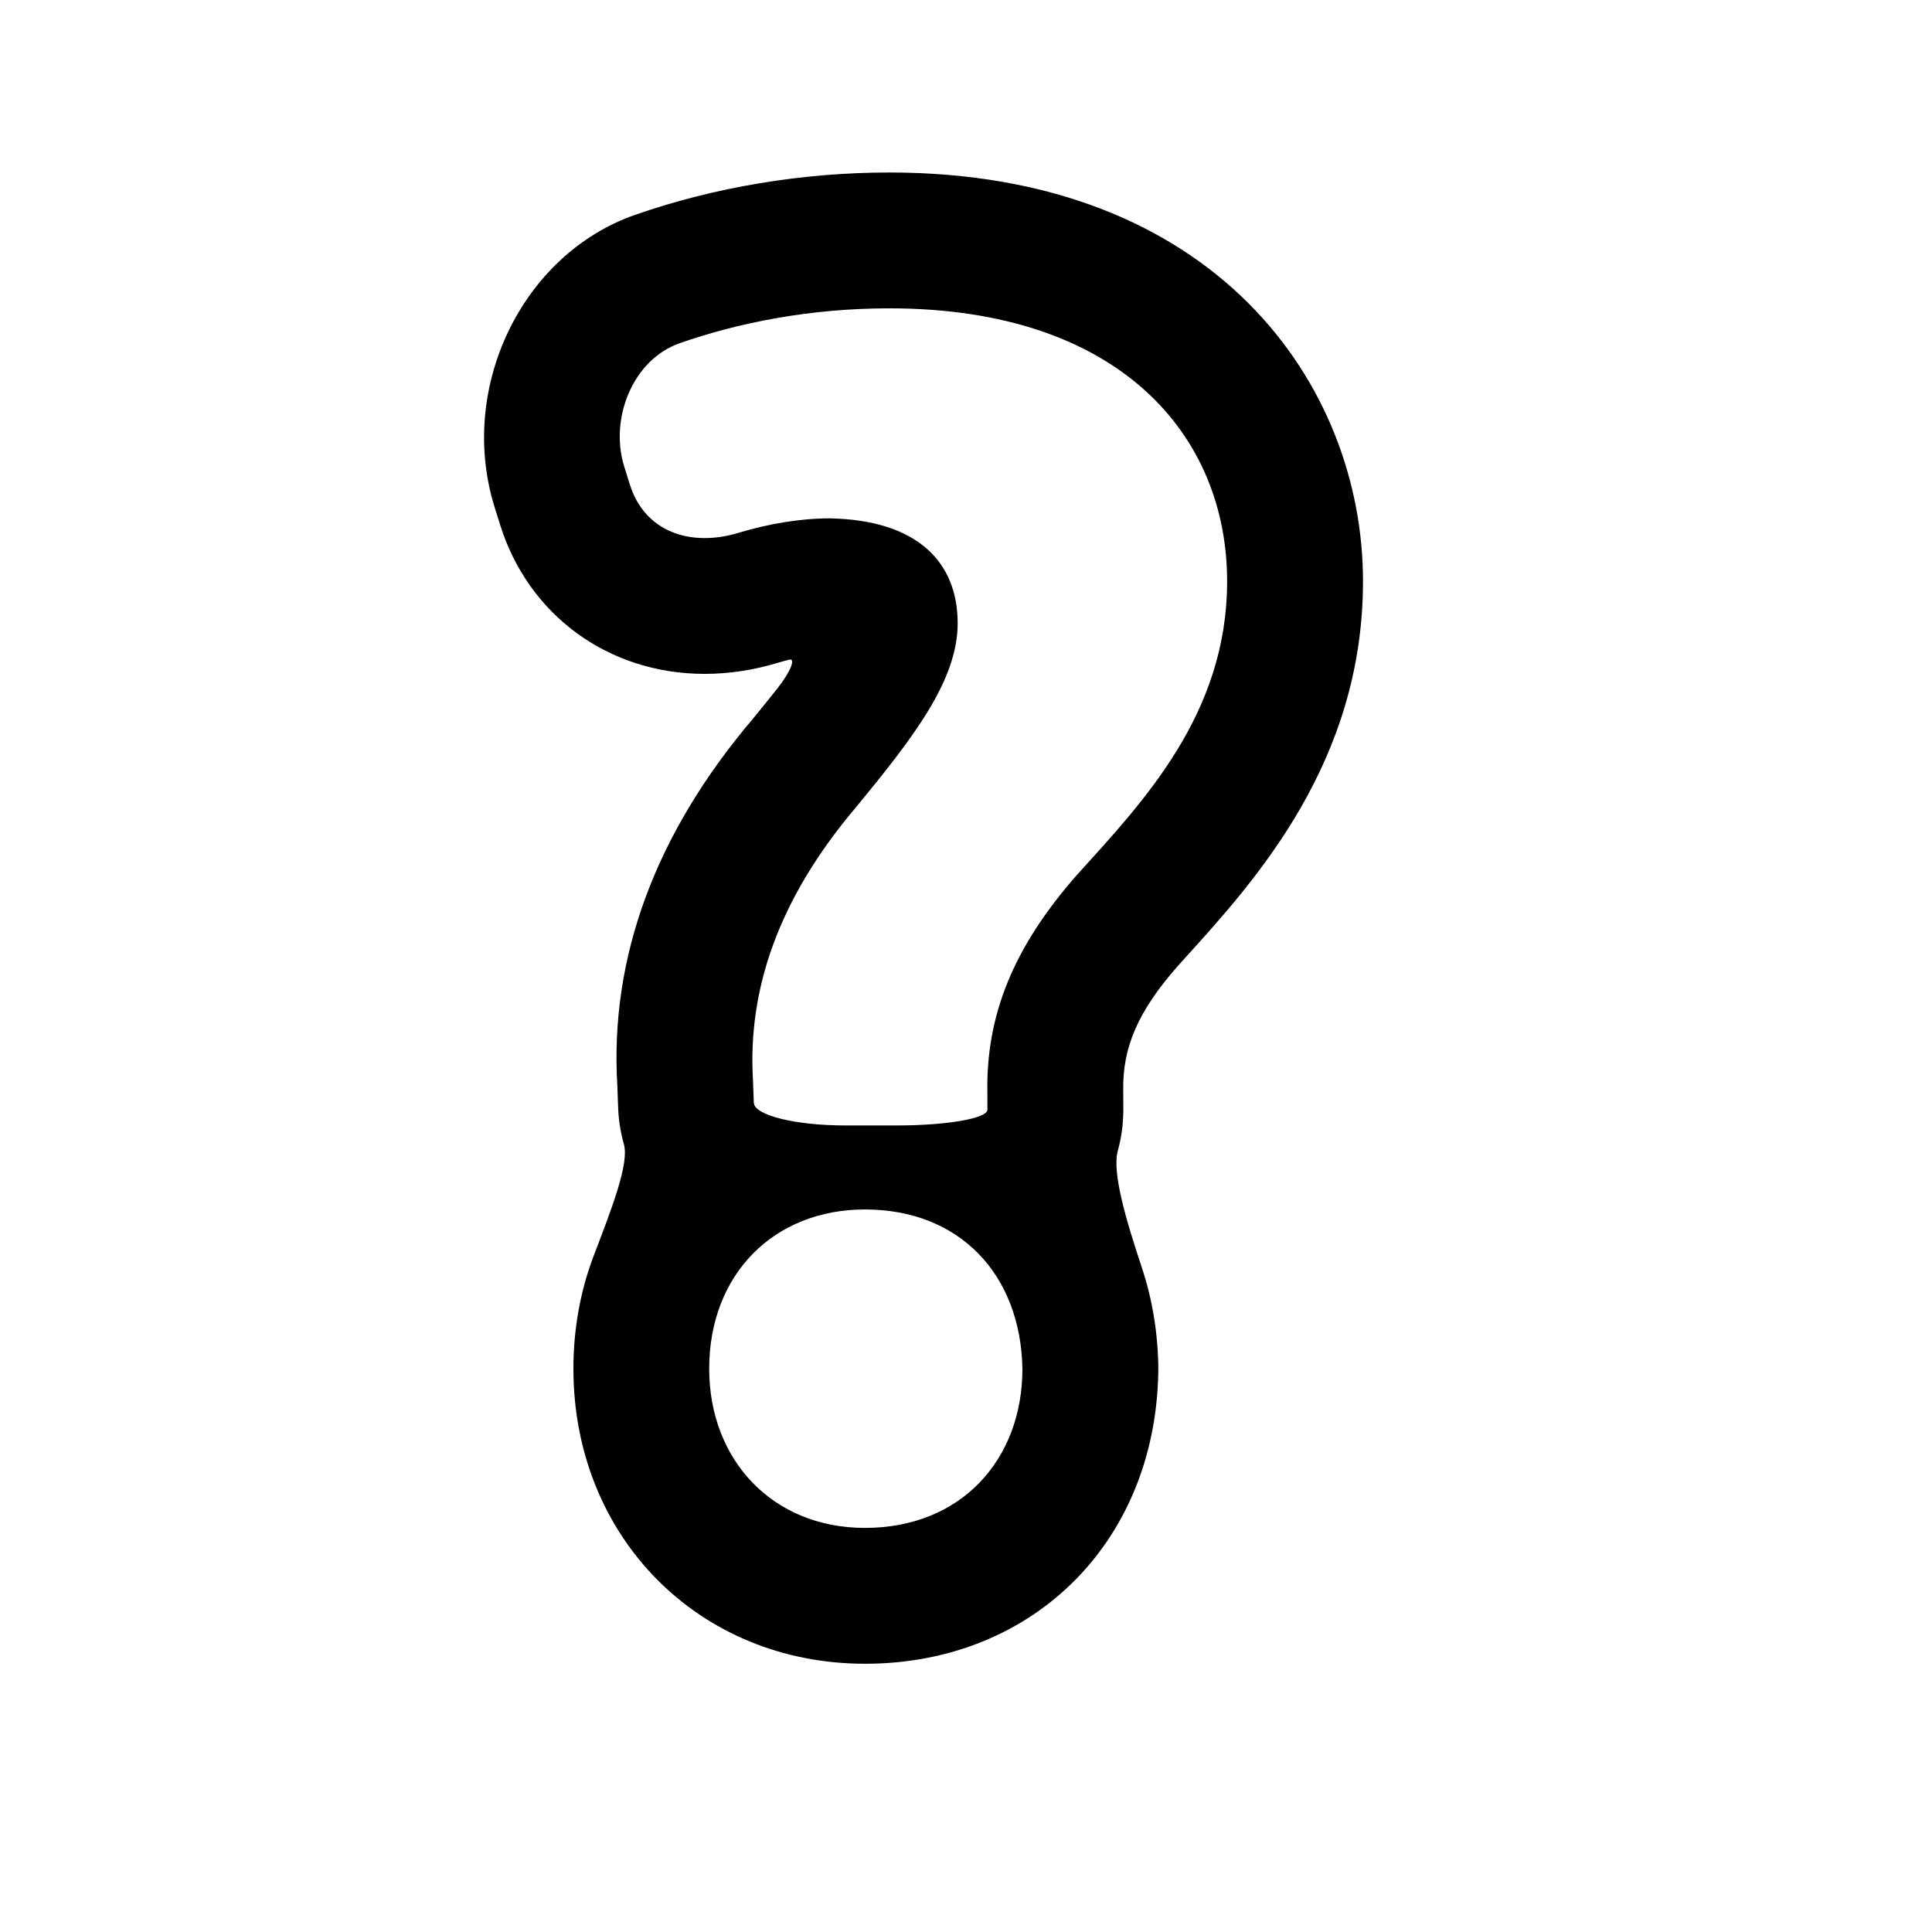 <?xml version="1.0" encoding="utf-8"?>
<!-- Generator: Adobe Illustrator 17.0.0, SVG Export Plug-In . SVG Version: 6.00 Build 0)  -->
<!DOCTYPE svg PUBLIC "-//W3C//DTD SVG 1.1//EN" "http://www.w3.org/Graphics/SVG/1.1/DTD/svg11.dtd">
<svg version="1.1" id="Capa_1" xmlns="http://www.w3.org/2000/svg" xmlns:xlink="http://www.w3.org/1999/xlink" x="0px" y="0px"
	 width="64px" height="64px" viewBox="0 0 64 64" enable-background="new 0 0 64 64" xml:space="preserve">
<path d="M21.039,7.117c-3.752,1.308-5.884,5.741-4.655,9.682l0.183,0.584c0.936,3.001,3.595,4.94,6.776,4.94
	c0.806,0,1.621-0.124,2.425-0.367c0.126-0.038,0.254-0.073,0.381-0.104c0.212-0.052,0.048,0.39-0.398,0.955
	c-0.307,0.389-0.602,0.749-0.819,1.014c-3.227,3.803-4.735,7.897-4.483,12.129l0.028,0.747c0.016,0.418,0.08,0.82,0.189,1.2
	c0.187,0.646-0.408,2.153-0.999,3.702c-0.439,1.154-0.672,2.418-0.672,3.741c0,5.572,4.152,9.774,9.659,9.774
	c5.63,0,9.717-4.13,9.717-9.859c-0.021-1.148-0.206-2.239-0.541-3.249c-0.522-1.573-1.003-3.168-0.799-3.896
	c0.119-0.422,0.18-0.874,0.18-1.352l-0.002-0.619c-0.031-1.442,0.494-2.644,1.797-4.128l0.241-0.267
	c2.351-2.591,5.904-6.508,5.904-12.488c0-6.522-4.908-13.542-15.686-13.542C26.584,5.714,23.671,6.199,21.039,7.117z M28.652,50.614
	c-3.072,0-5.159-2.261-5.159-5.274c0-3.13,2.146-5.275,5.159-5.275c3.129,0,5.158,2.145,5.217,5.275
	C33.869,48.353,31.839,50.614,28.652,50.614z M35.665,28.994c-2.087,2.376-3.015,4.637-2.956,7.246c0,0,0,0.233,0,0.521
	c0,0.288-1.343,0.521-3,0.521H28c-1.657,0-3.013-0.337-3.029-0.753l-0.028-0.753c-0.175-2.956,0.812-5.97,3.419-9.042
	c1.856-2.261,3.362-4.173,3.362-6.086c0-2.029-1.334-3.419-4.231-3.477c-0.958,0-2.018,0.174-3.027,0.479
	c-1.586,0.48-3.11-0.023-3.604-1.606l-0.184-0.589c-0.493-1.582,0.278-3.543,1.843-4.088c1.92-0.67,4.287-1.153,6.944-1.153
	c7.65,0,11.185,4.231,11.185,9.042C40.649,23.661,37.867,26.559,35.665,28.994z"/>
</svg>
